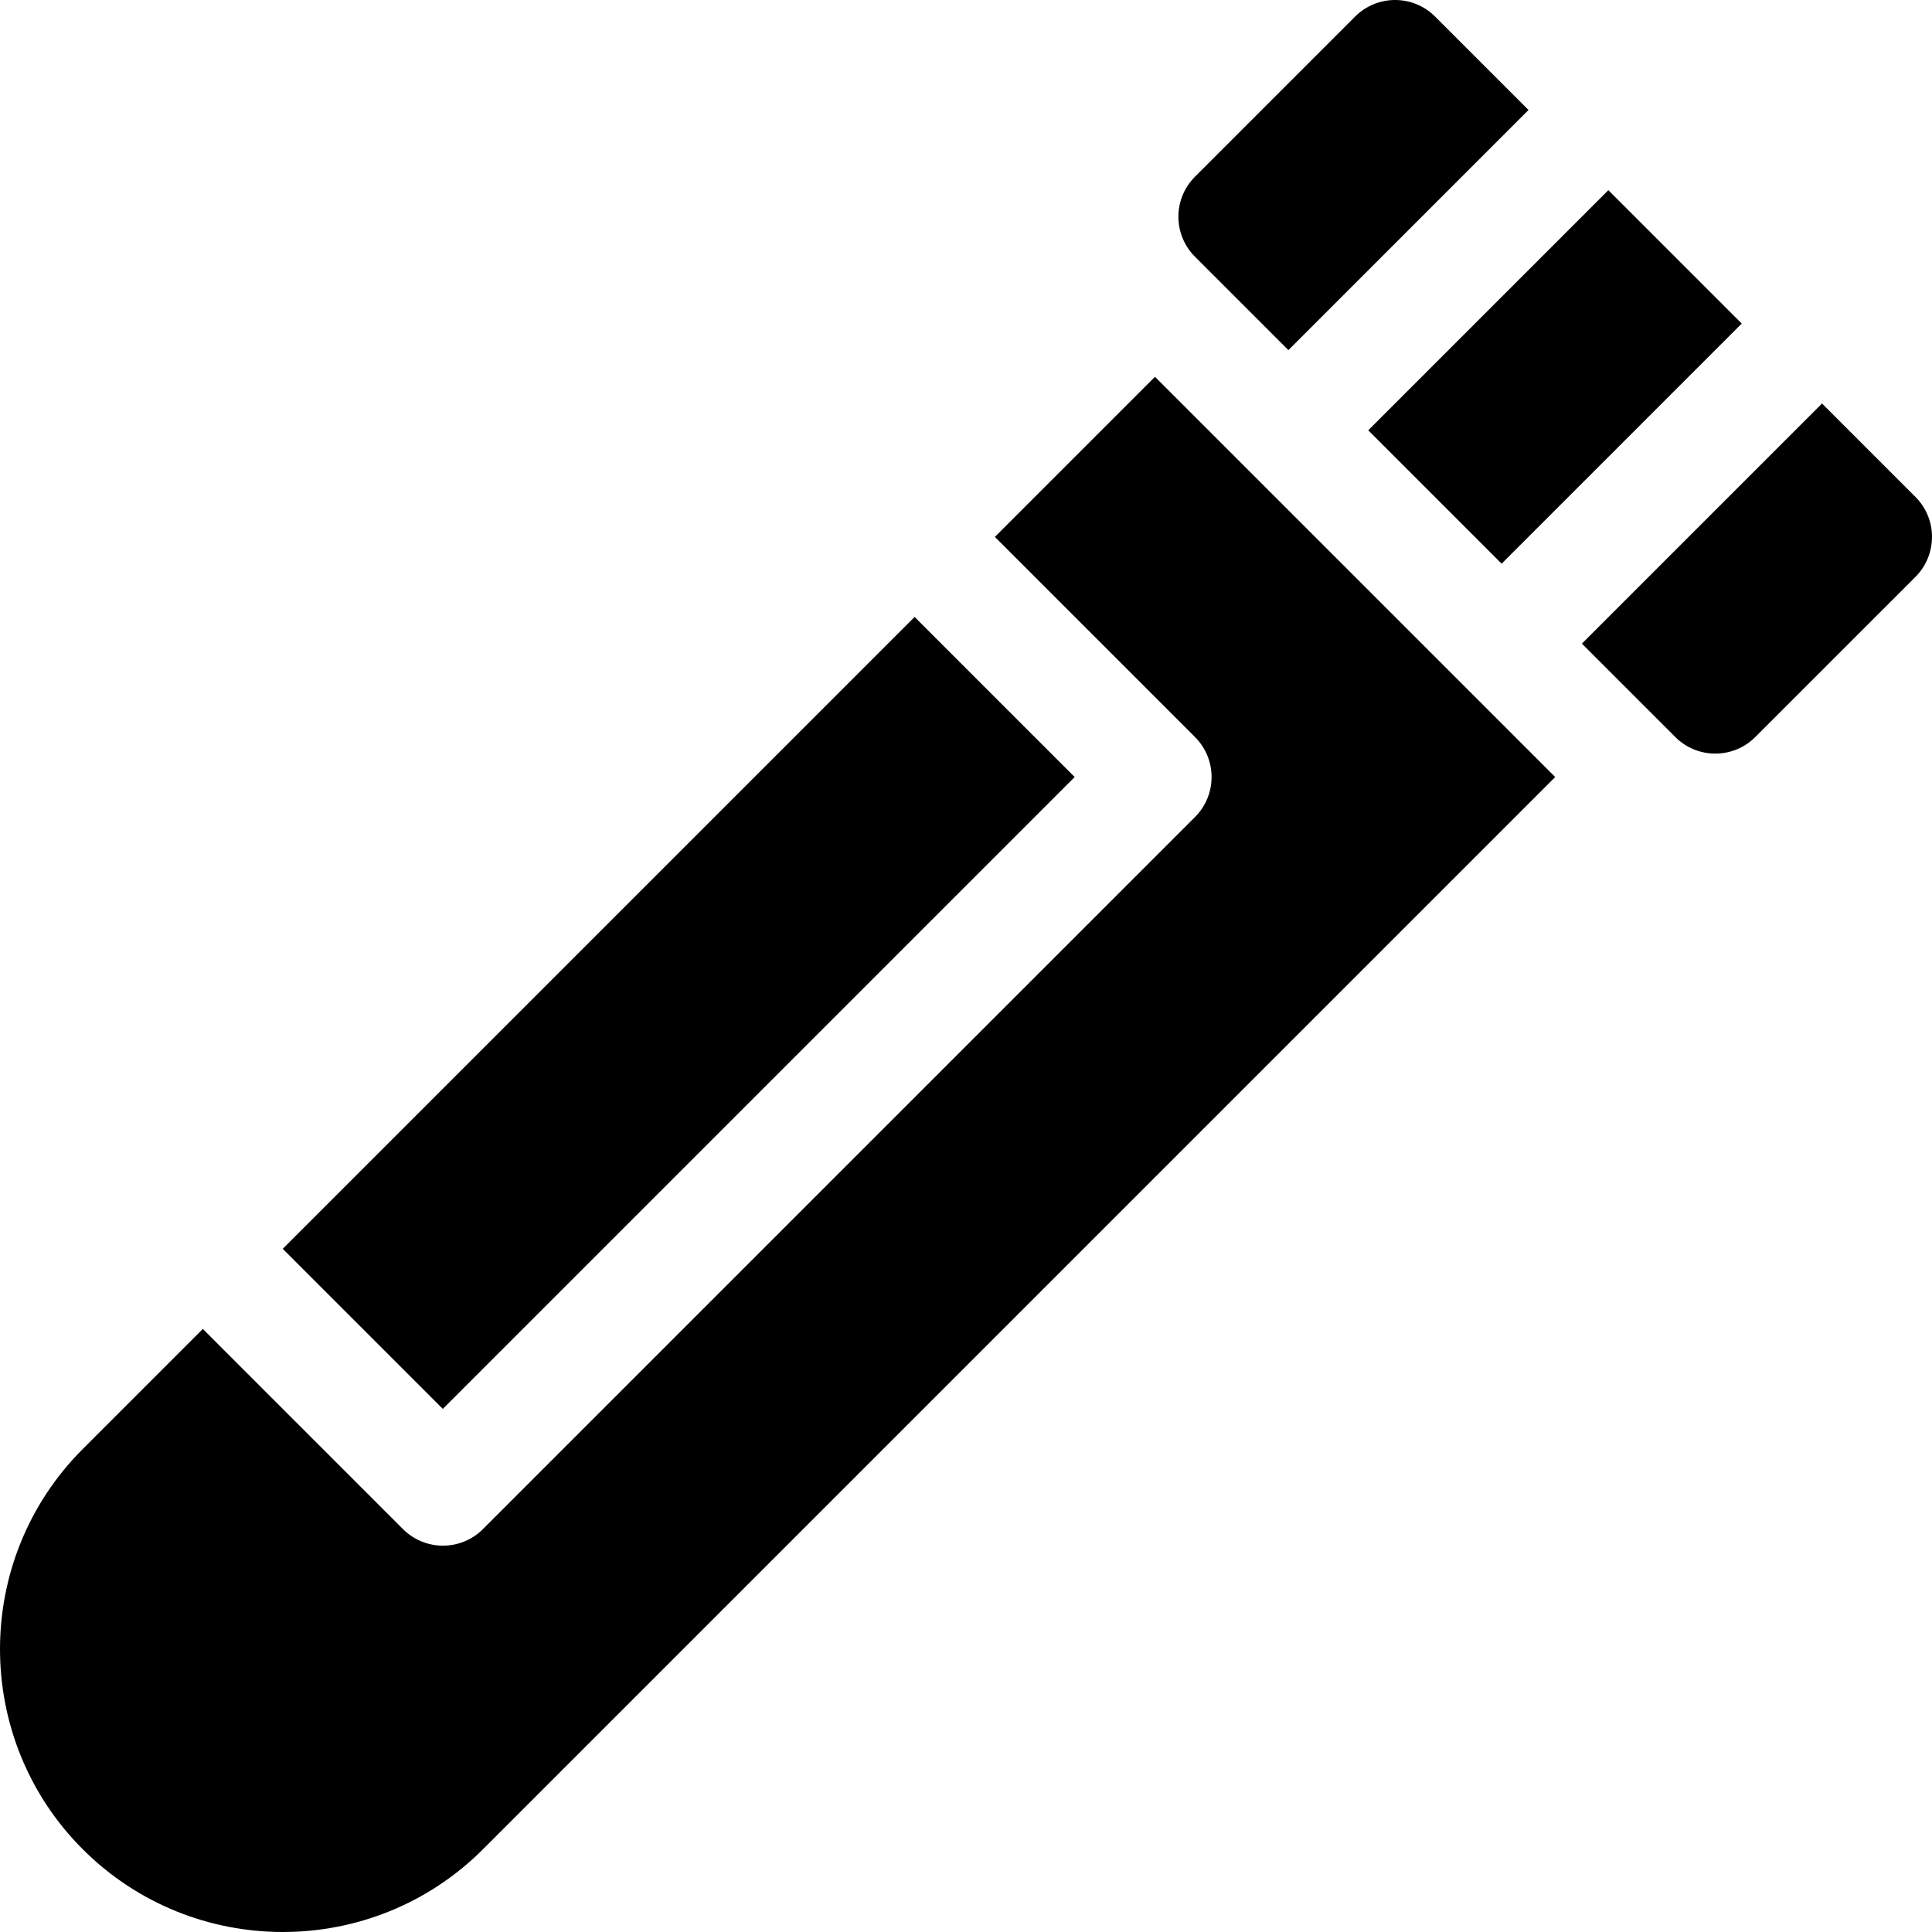 <svg id="Capa_1" enable-background="new 0 0 512.001 512.001" height="512" viewBox="0 0 512.001 512.001" width="512" xmlns="http://www.w3.org/2000/svg"><g><path d="m61.492 238.447h236.846v60.001h-236.846z" transform="matrix(.707 -.707 .707 .707 -137.125 205.845)"/><path d="m21.931 490.071c29.24 29.24 76.826 29.24 106.066 0l284.148-284.148-106.067-106.066-42.427 42.426 53.035 53.033c5.861 5.863 5.861 15.352 0 21.213l-188.69 188.689c-5.863 5.863-15.35 5.863-21.213 0l-53.033-53.033-31.82 31.82c-29.239 29.24-29.239 76.826.001 106.066z"/><path d="m341.434 92.786 63.64-63.64-24.75-24.749c-5.863-5.863-15.35-5.863-21.213 0l-42.426 42.427c-5.863 5.861-5.863 15.35 0 21.213z"/><path d="m367.145 74.857h89.999v50.001h-89.999z" transform="matrix(.707 -.707 .707 .707 50.105 320.678)"/><path d="m482.856 106.929-63.64 63.64 24.749 24.747c5.863 5.863 15.35 5.863 21.213 0l42.427-42.426c5.861-5.863 5.861-15.352 0-21.213z"/></g></svg>